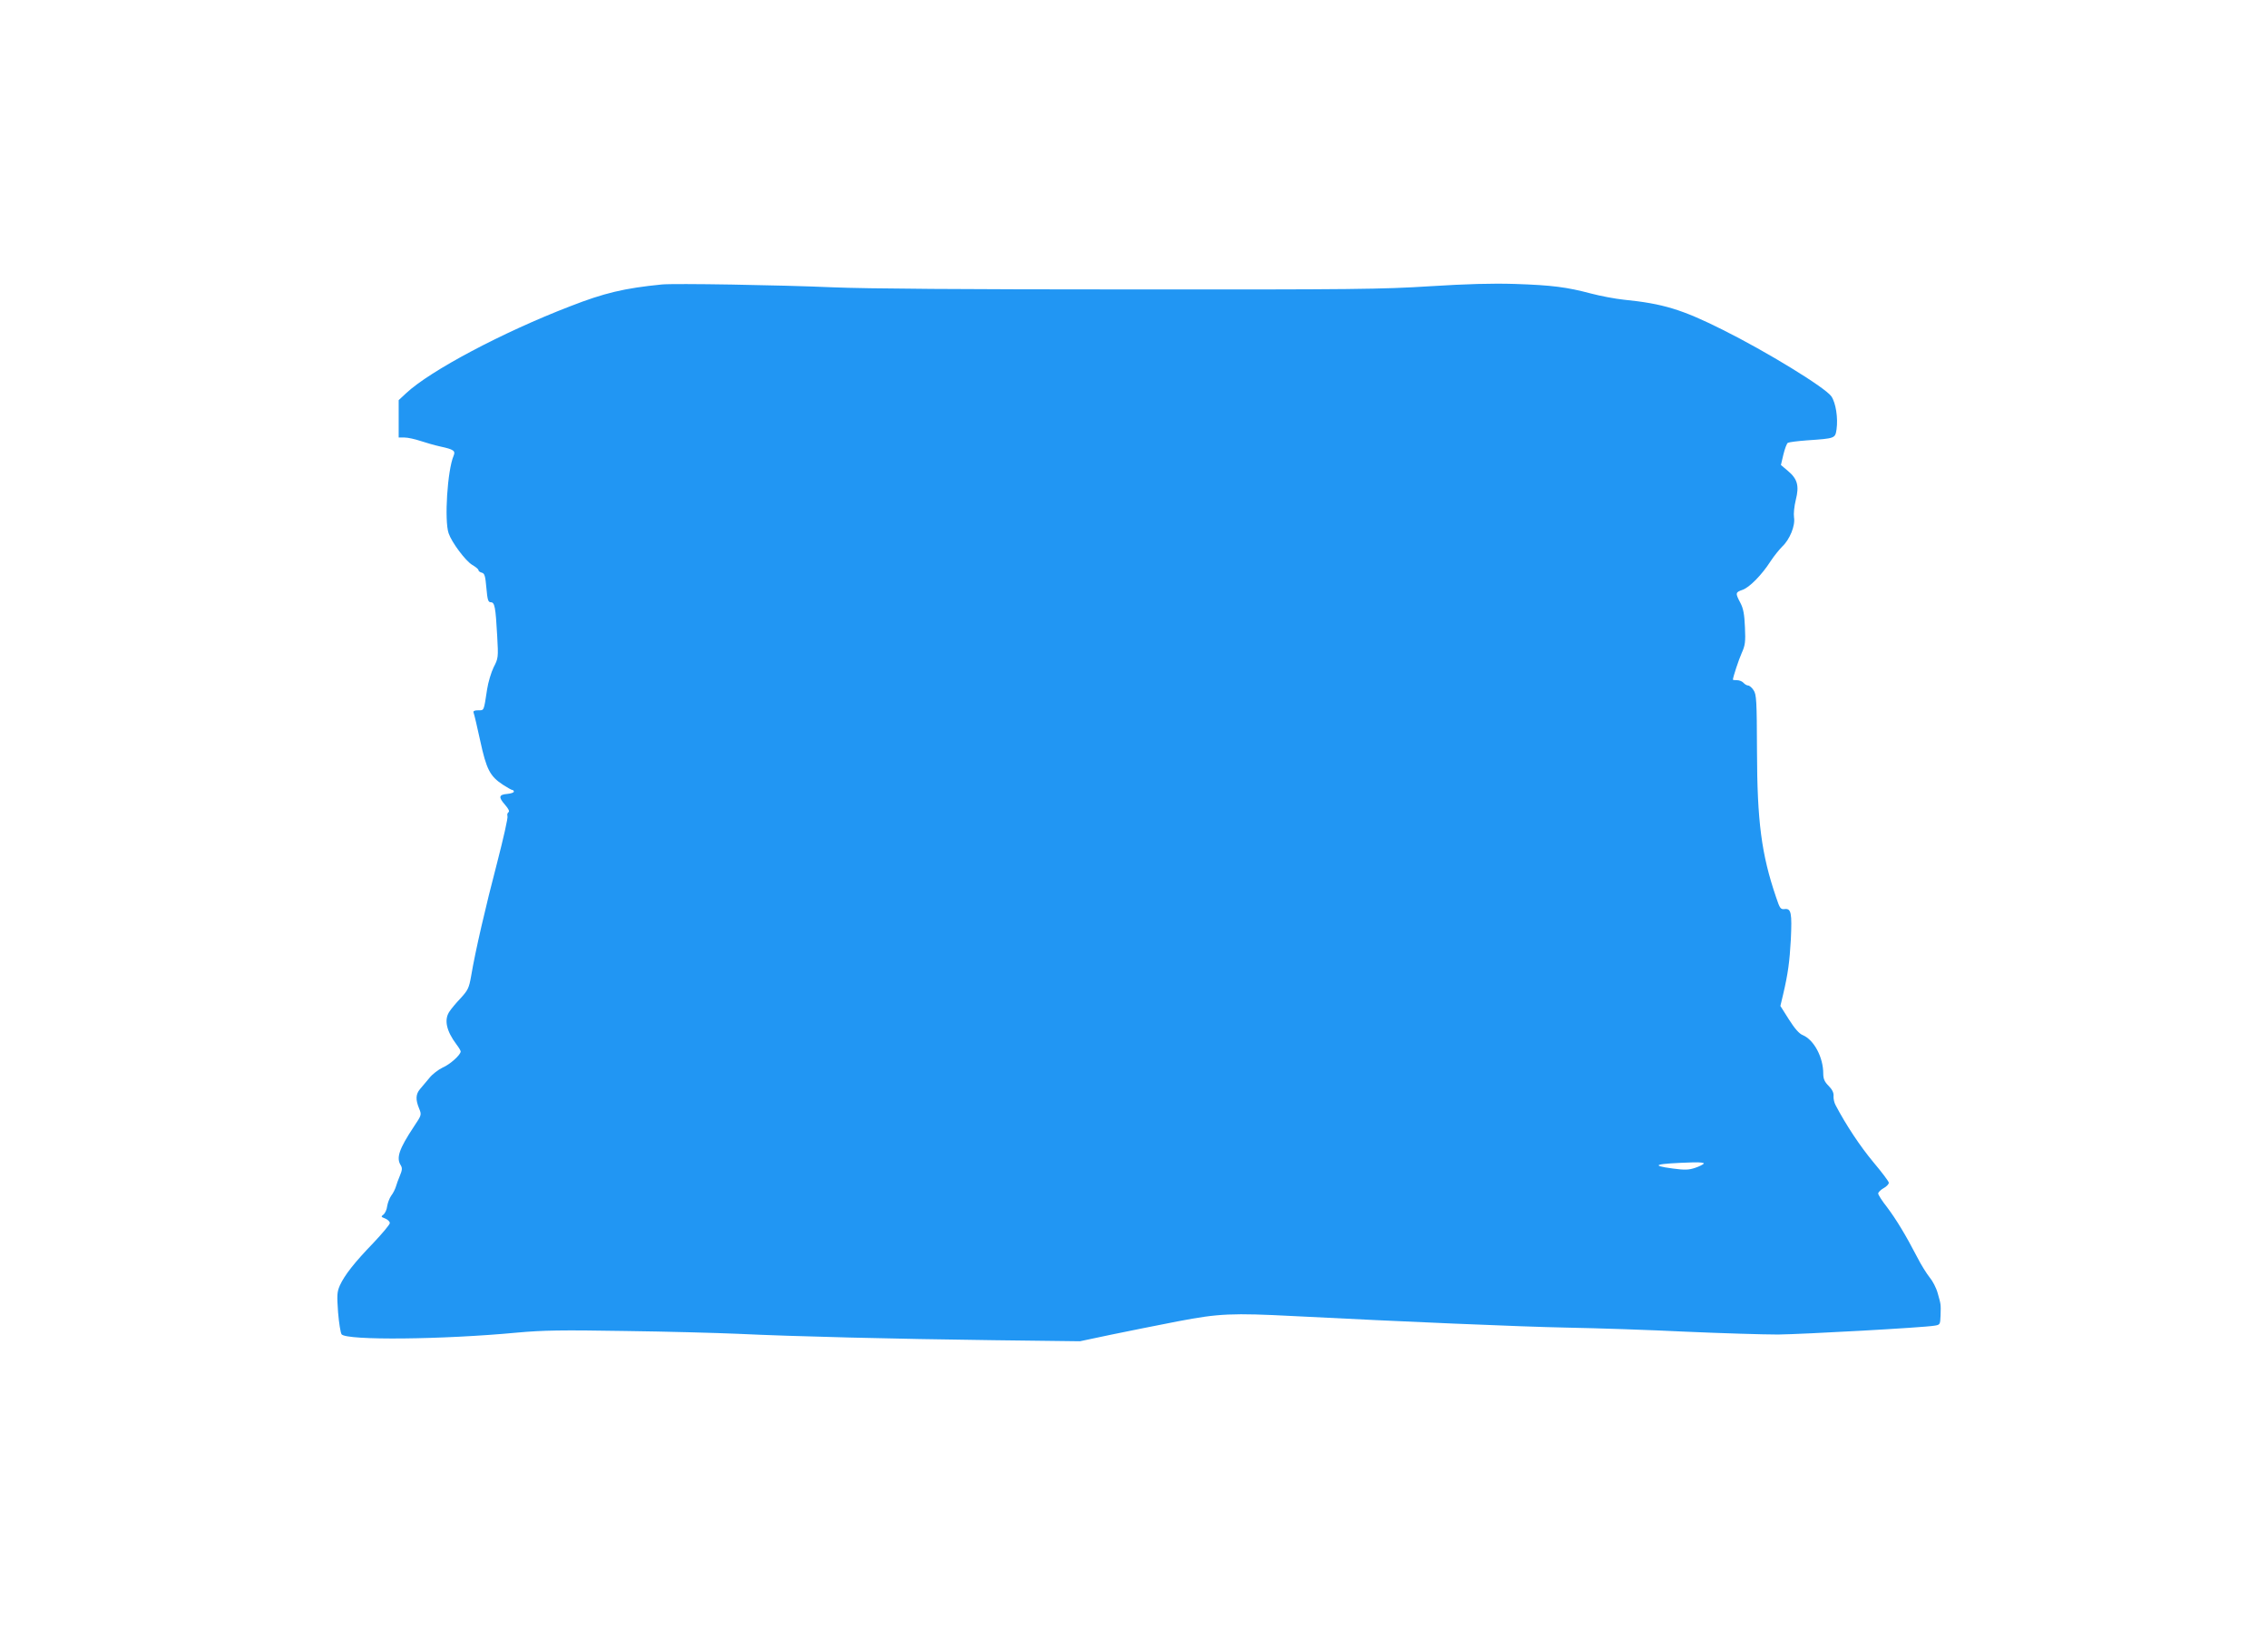 <?xml version="1.0" standalone="no"?>
<!DOCTYPE svg PUBLIC "-//W3C//DTD SVG 20010904//EN"
 "http://www.w3.org/TR/2001/REC-SVG-20010904/DTD/svg10.dtd">
<svg version="1.0" xmlns="http://www.w3.org/2000/svg"
 width="1280pt" height="924pt" viewBox="0 0 1280 924"
 preserveAspectRatio="xMidYMid meet">
<g transform="translate(0,924) scale(0.1,-0.1)"
fill="#2196f3" stroke="none">
<path d="M3735 7634 c-212 -21 -325 -48 -517 -123 -382 -147 -790 -364 -925
-490 l-43 -40 0 -106 0 -105 33 0 c19 0 59 -9 89 -19 30 -10 82 -25 114 -32
74 -16 86 -24 74 -52 -35 -82 -53 -366 -28 -438 18 -52 95 -155 133 -178 19
-11 35 -24 35 -29 0 -6 8 -12 19 -15 16 -4 20 -18 26 -86 6 -68 10 -81 25 -81
22 0 27 -27 36 -190 7 -122 6 -127 -20 -177 -14 -29 -31 -85 -37 -125 -19
-124 -16 -118 -50 -118 -22 0 -30 -4 -26 -14 3 -7 20 -78 37 -157 35 -162 55
-201 128 -249 25 -16 49 -30 54 -30 4 0 8 -4 8 -9 0 -6 -17 -11 -37 -13 -48
-4 -51 -18 -13 -61 20 -23 27 -38 20 -42 -6 -4 -9 -14 -6 -22 4 -8 -23 -126
-58 -262 -65 -248 -124 -503 -147 -641 -12 -68 -18 -80 -59 -125 -26 -27 -54
-61 -63 -75 -32 -46 -18 -110 39 -186 13 -17 24 -35 24 -40 -1 -20 -60 -73
-102 -91 -23 -11 -58 -37 -75 -59 -18 -21 -42 -50 -53 -63 -24 -29 -25 -59 -5
-108 15 -37 15 -37 -29 -103 -84 -127 -101 -177 -74 -219 9 -15 8 -27 -5 -58
-9 -21 -19 -49 -23 -63 -4 -13 -15 -36 -26 -50 -10 -14 -20 -41 -23 -60 -2
-19 -12 -40 -21 -47 -15 -11 -14 -13 10 -22 14 -6 26 -17 26 -26 0 -8 -42 -58
-92 -111 -108 -112 -163 -182 -190 -241 -16 -37 -17 -54 -10 -152 5 -60 14
-116 20 -124 29 -35 569 -30 992 10 145 13 250 15 605 9 237 -3 525 -11 640
-16 313 -15 888 -29 1440 -36 l490 -6 175 37 c96 20 267 54 380 76 230 44 304
47 653 29 605 -31 1280 -60 1542 -65 165 -3 467 -13 670 -23 204 -9 438 -16
520 -16 147 2 819 39 883 50 31 5 32 6 34 57 2 66 2 62 -16 126 -8 30 -29 70
-46 90 -16 20 -49 72 -71 116 -65 125 -116 209 -169 280 -28 35 -50 70 -50 77
0 7 14 21 30 30 17 9 30 23 30 31 0 7 -40 60 -88 117 -74 89 -153 208 -212
320 -8 14 -13 37 -12 52 2 18 -7 37 -28 58 -23 23 -30 40 -30 69 0 92 -52 190
-115 217 -21 8 -46 37 -79 89 l-48 76 16 67 c27 115 36 183 43 308 7 149 2
176 -34 172 -24 -3 -28 3 -49 66 -83 243 -107 428 -108 826 -1 285 -3 319 -19
343 -9 15 -24 27 -31 27 -7 0 -19 7 -26 15 -7 8 -23 15 -36 15 -13 0 -24 1
-24 3 1 16 33 113 50 151 19 42 22 62 18 145 -3 73 -9 106 -26 138 -29 55 -28
59 12 73 39 13 109 84 159 162 19 29 49 66 65 82 43 40 75 119 67 165 -3 21 1
62 10 99 20 79 10 118 -45 164 l-39 33 14 59 c8 33 19 62 25 66 7 4 55 10 108
14 160 11 159 11 167 62 9 64 -4 149 -29 186 -33 49 -366 253 -615 377 -228
114 -336 147 -556 169 -49 5 -133 21 -186 35 -136 36 -218 47 -429 54 -132 4
-270 0 -480 -13 -266 -17 -431 -19 -1690 -18 -938 0 -1488 4 -1680 12 -298 13
-896 23 -965 16z m5881 -4963 c-4 -5 -25 -16 -49 -24 -36 -12 -58 -13 -125 -4
-136 18 -103 28 116 35 36 1 61 -2 58 -7z"/>
</g>
</svg>
